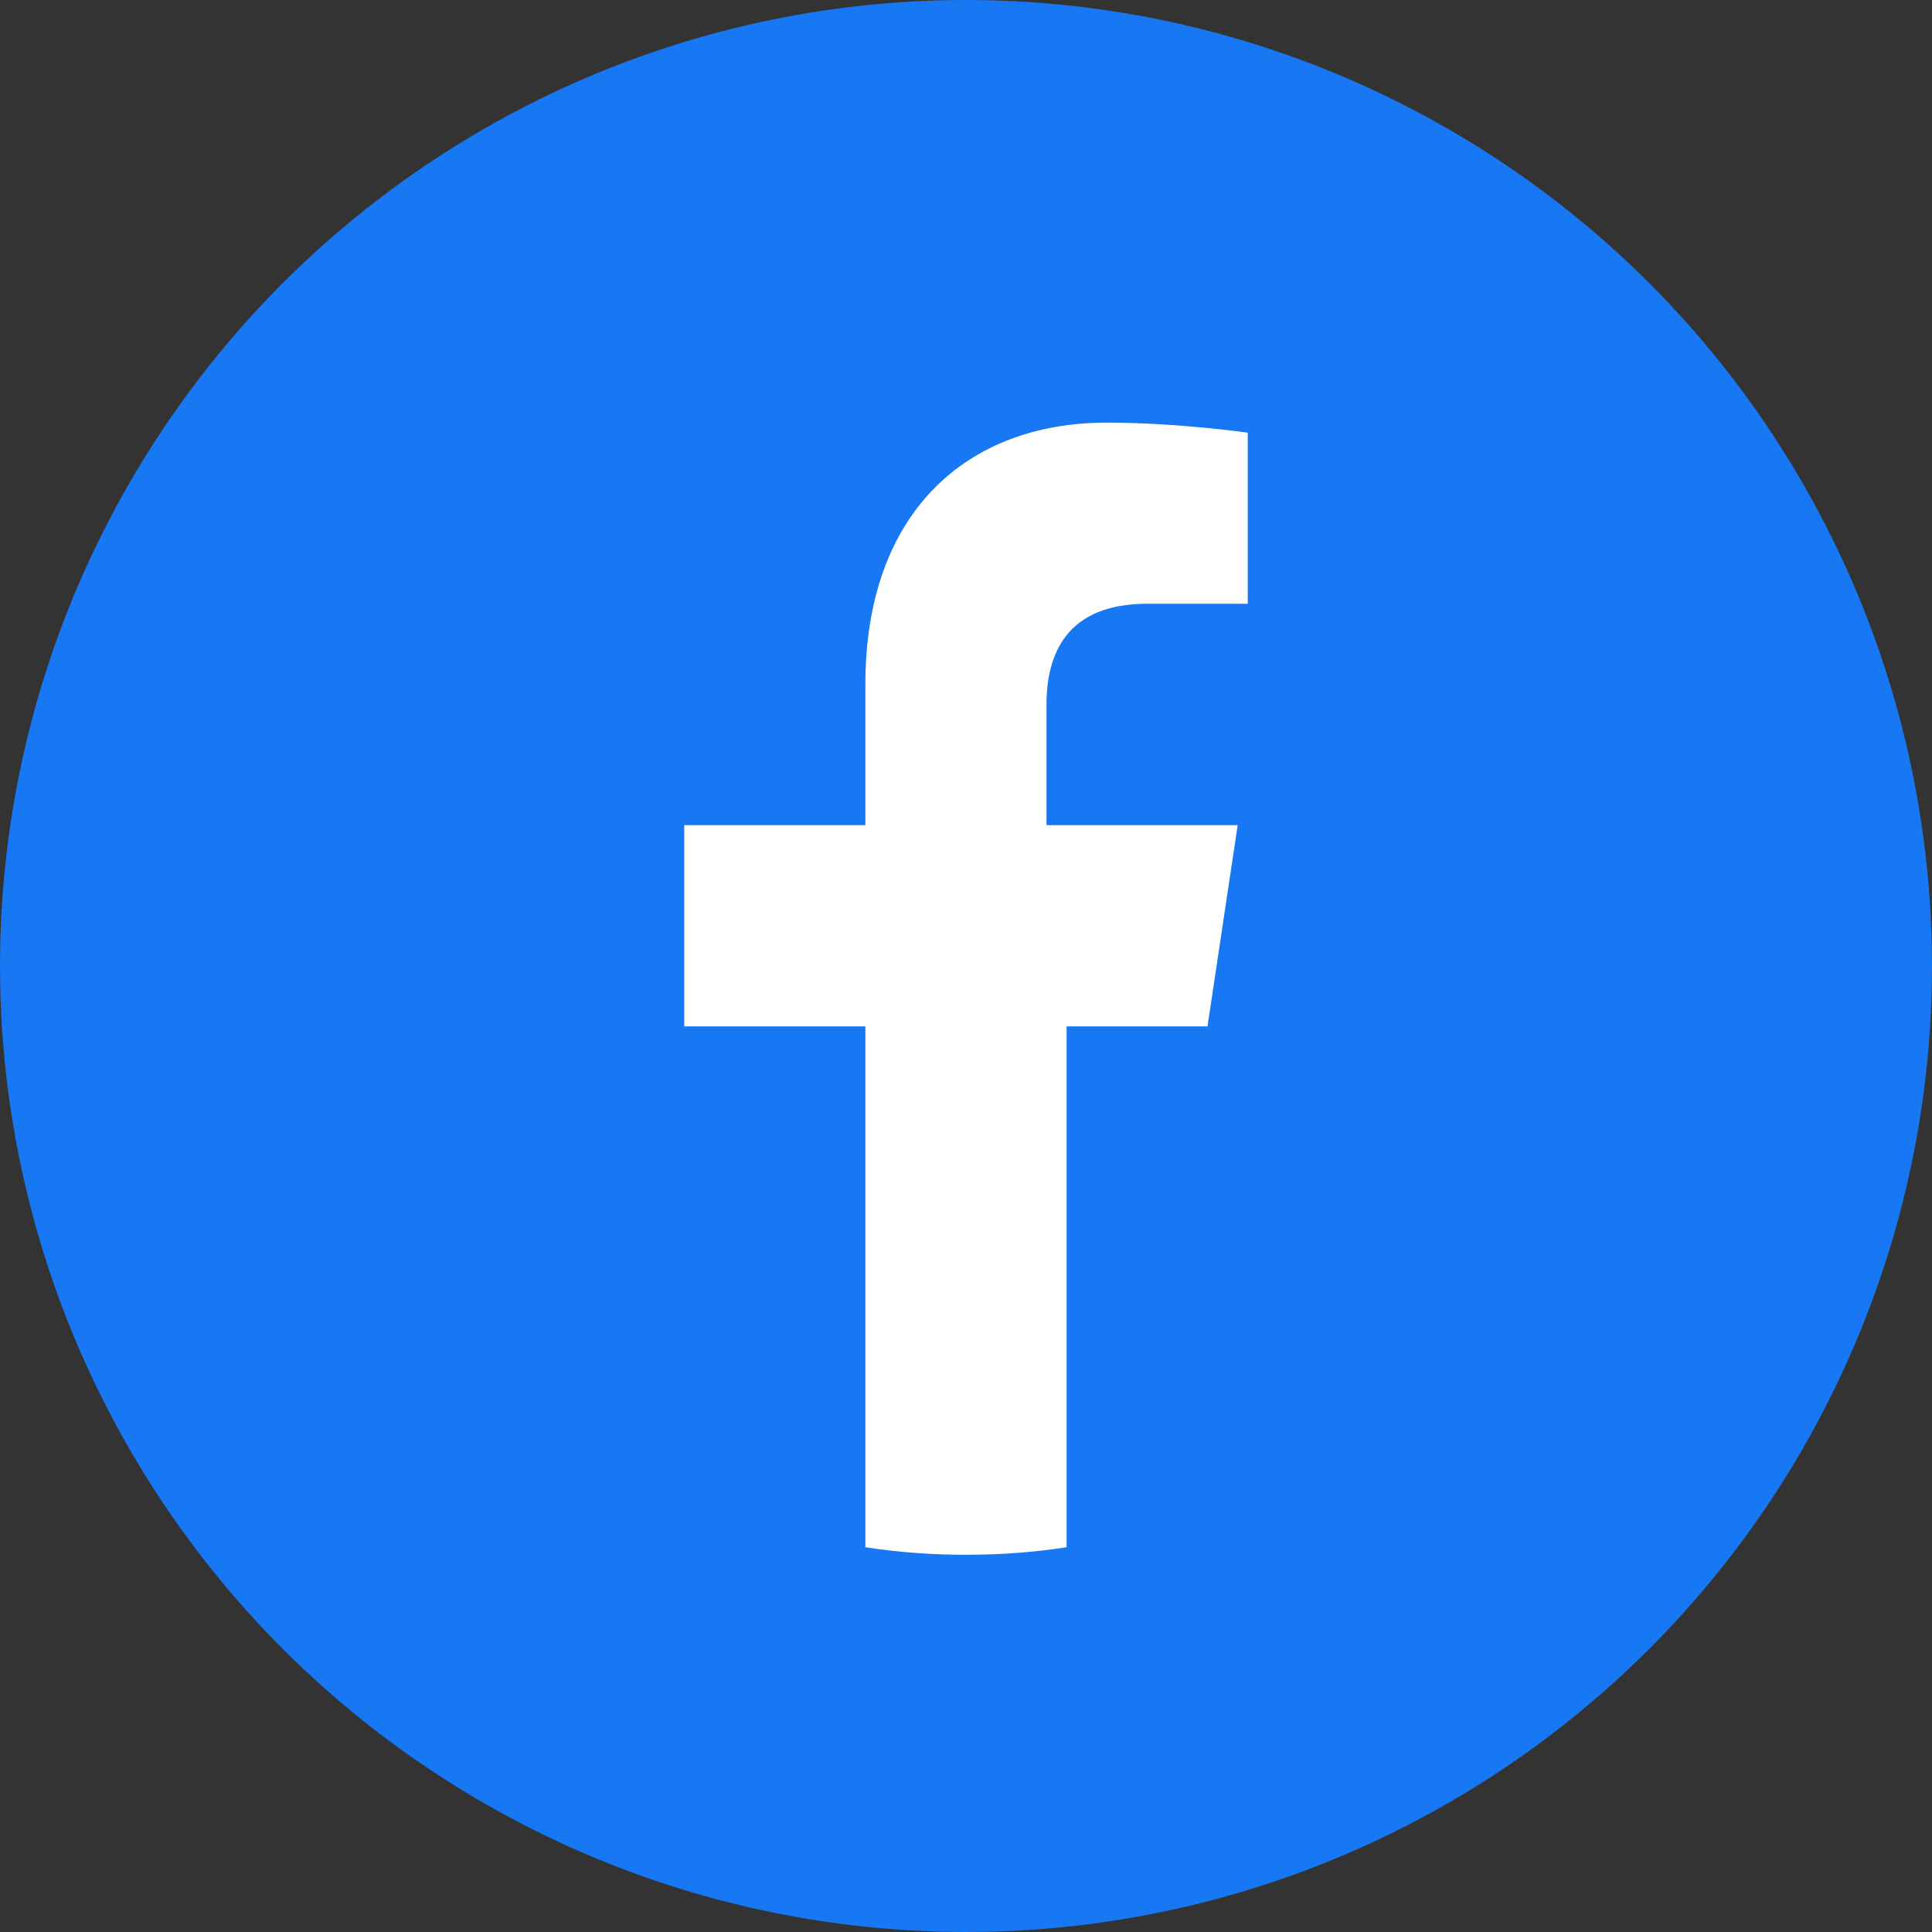 <?xml version="1.0" encoding="UTF-8"?>
<svg width="48px" height="48px" viewBox="0 0 48 48" version="1.1" xmlns="http://www.w3.org/2000/svg">
    <rect x="0" y="0" width="48" height="48" fill="#333333" stroke="none"/>
    <title>Facebook</title>
    <g stroke="none" stroke-width="1" fill="none" fill-rule="evenodd">
        <circle fill="#1877F2" cx="24" cy="24" r="24"></circle>
        <path d="M30,25.5 L30.75,20.5 L26,20.5 L26,17.5 C26,16.25 26.5,15 28.5,15 L31,15 L31,10.75 C31,10.75 29.25,10.5 27.5,10.5 C24,10.5 21.5,12.75 21.5,17 L21.5,20.5 L17,20.5 L17,25.5 L21.5,25.5 L21.5,38.441 C22.312,38.565 23.125,38.628 24,38.628 C24.875,38.628 25.688,38.565 26.5,38.441 L26.5,25.5 L30,25.5 Z" fill="#FFFFFF" fill-rule="nonzero"></path>
    </g>
</svg>